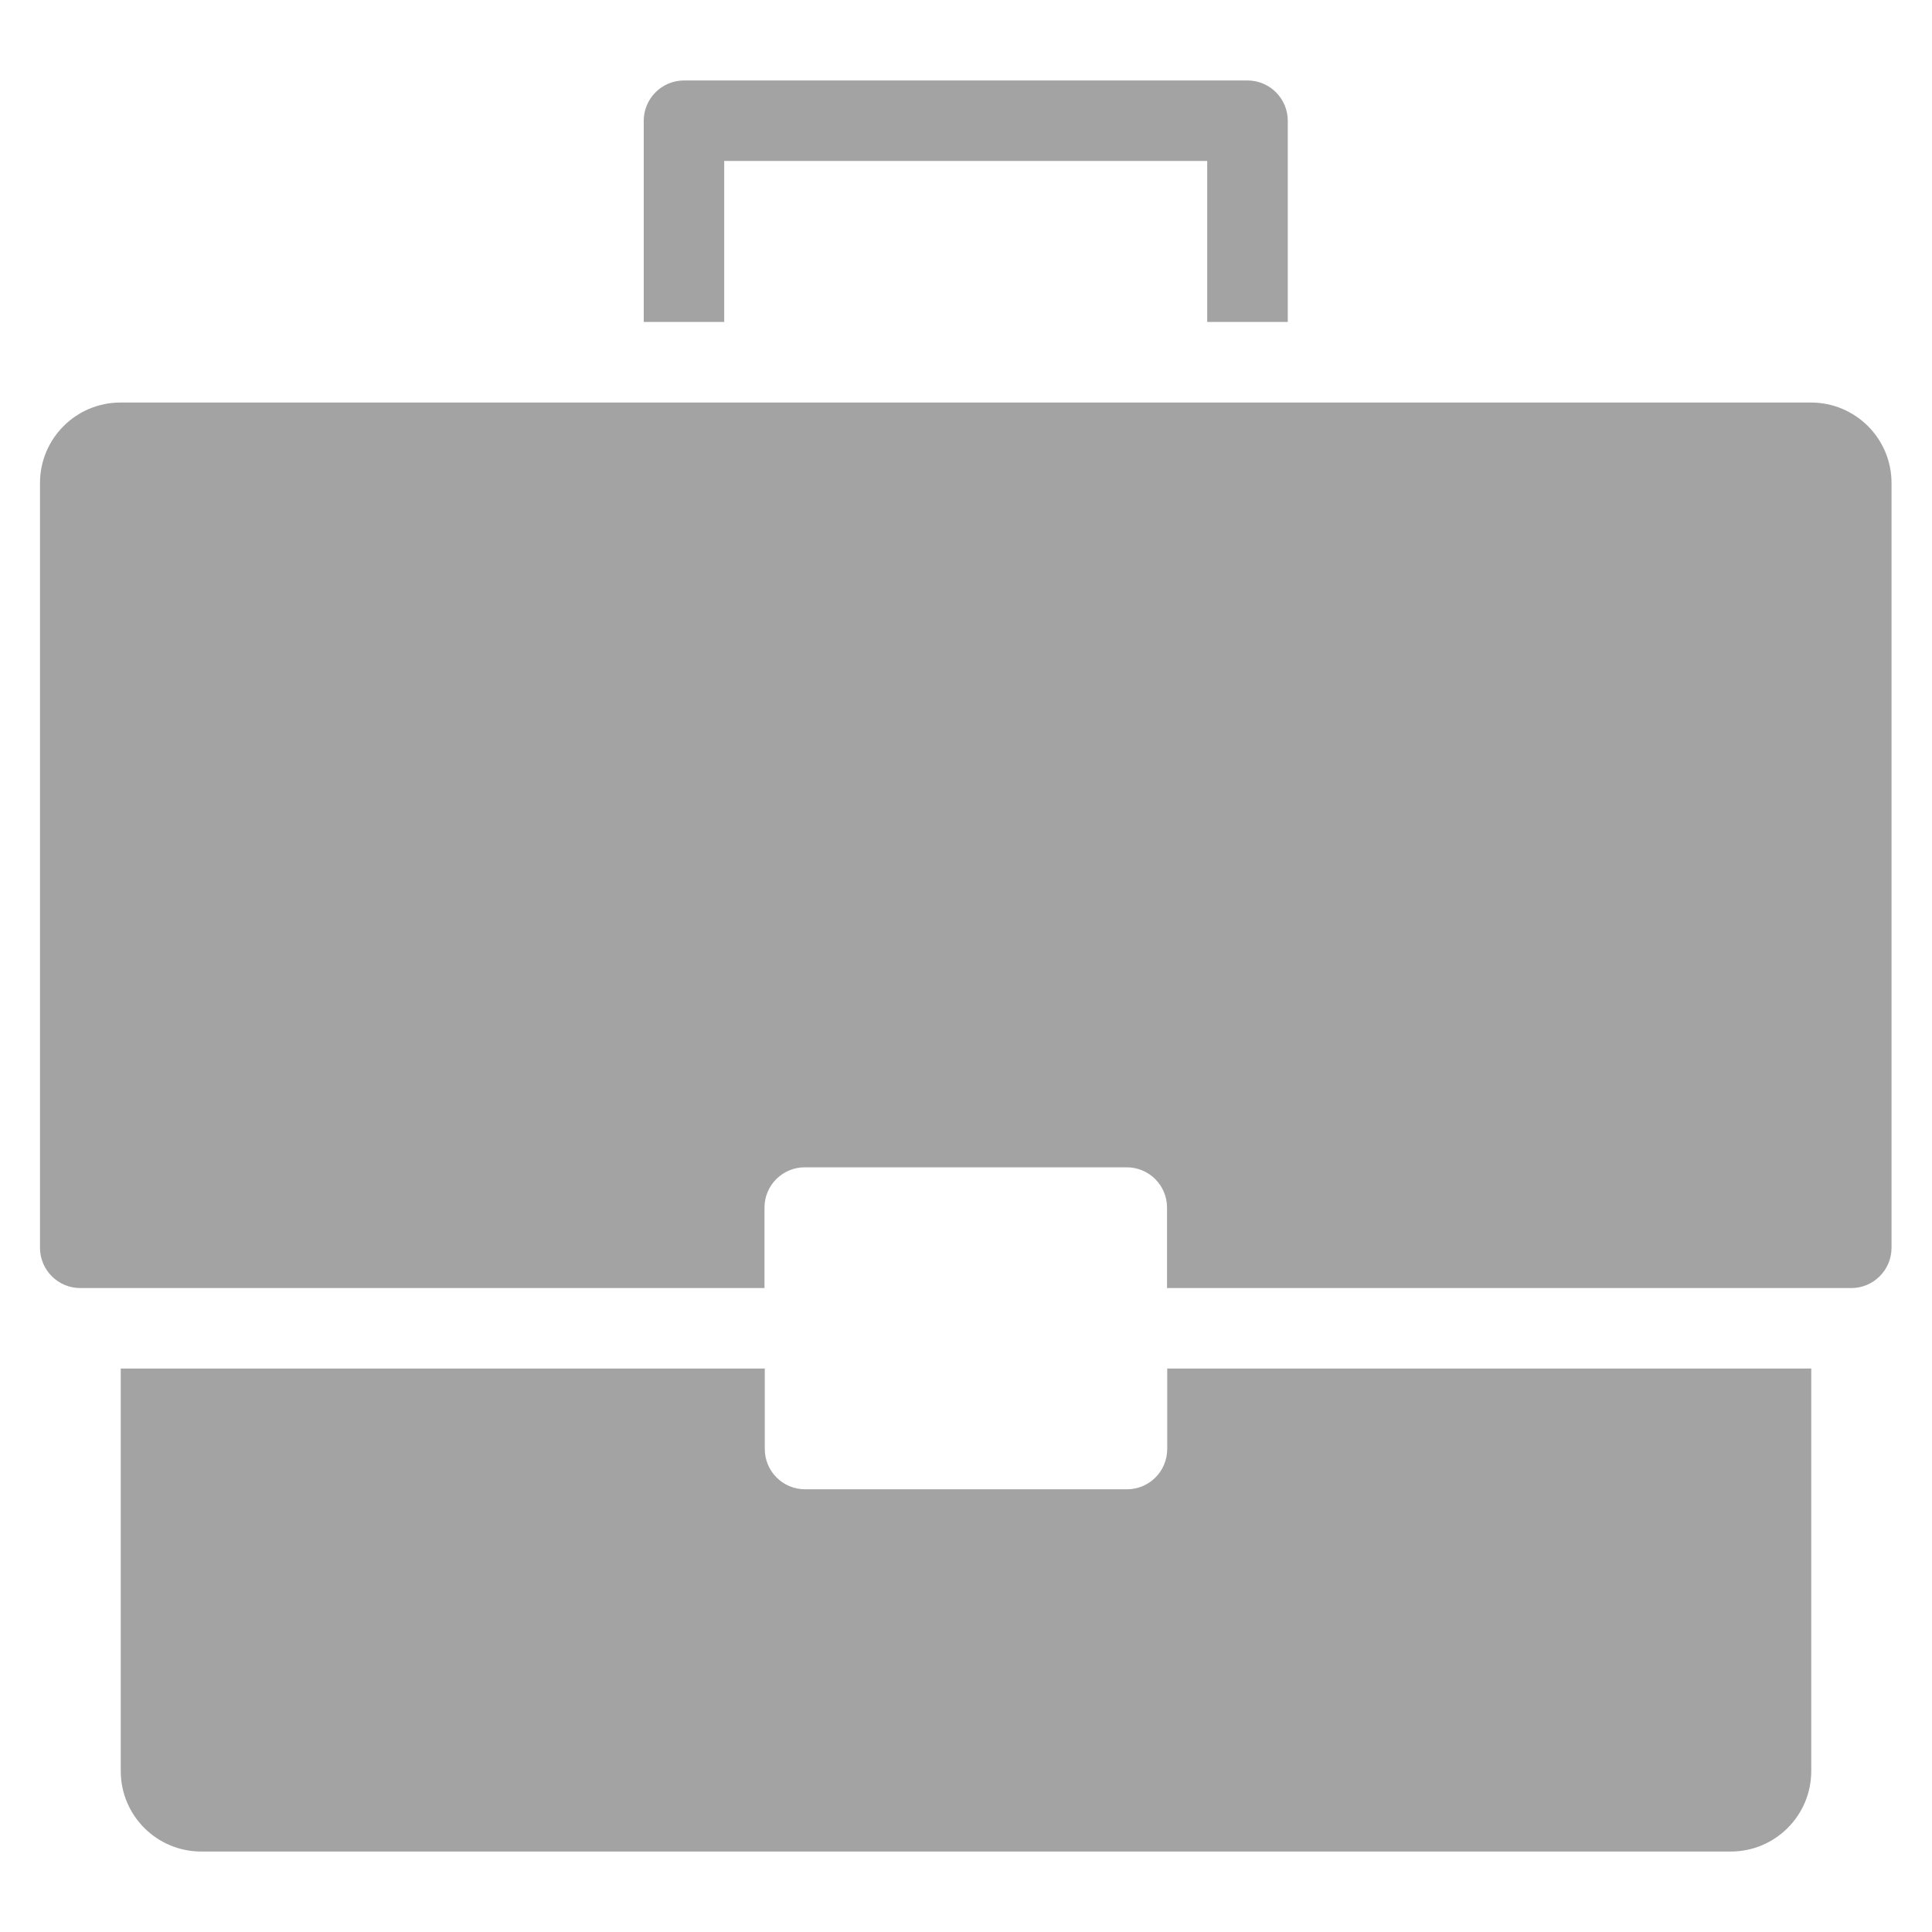 <svg width="24" height="24" viewBox="0 0 20 20" fill="none" xmlns="http://www.w3.org/2000/svg">
<path d="M12.083 15C12.083 15.23 11.897 15.417 11.667 15.417H8.333C8.103 15.417 7.917 15.23 7.917 15V14.167H1.25V18.334C1.25 18.794 1.623 19.167 2.083 19.167H17.917C18.377 19.167 18.75 18.794 18.75 18.334V14.167H12.083V15Z" fill="#a3a3a3"/><path d="M18.747 4.167H1.247C0.787 4.167 0.414 4.54 0.414 5V12.917C0.414 13.147 0.601 13.334 0.831 13.334H7.914V12.5C7.914 12.27 8.101 12.084 8.331 12.084H11.664C11.894 12.084 12.081 12.27 12.081 12.5V13.334H19.164C19.394 13.334 19.581 13.147 19.581 12.917V5C19.581 4.54 19.208 4.167 18.747 4.167Z" fill="#a3a3a3"/><path d="M7.497 1.666H12.497V3.333H13.331V1.25C13.331 1.02 13.144 0.833 12.914 0.833H7.081C6.851 0.833 6.664 1.02 6.664 1.25V3.333H7.497V1.666Z" fill="#a3a3a3"/>
</svg>
